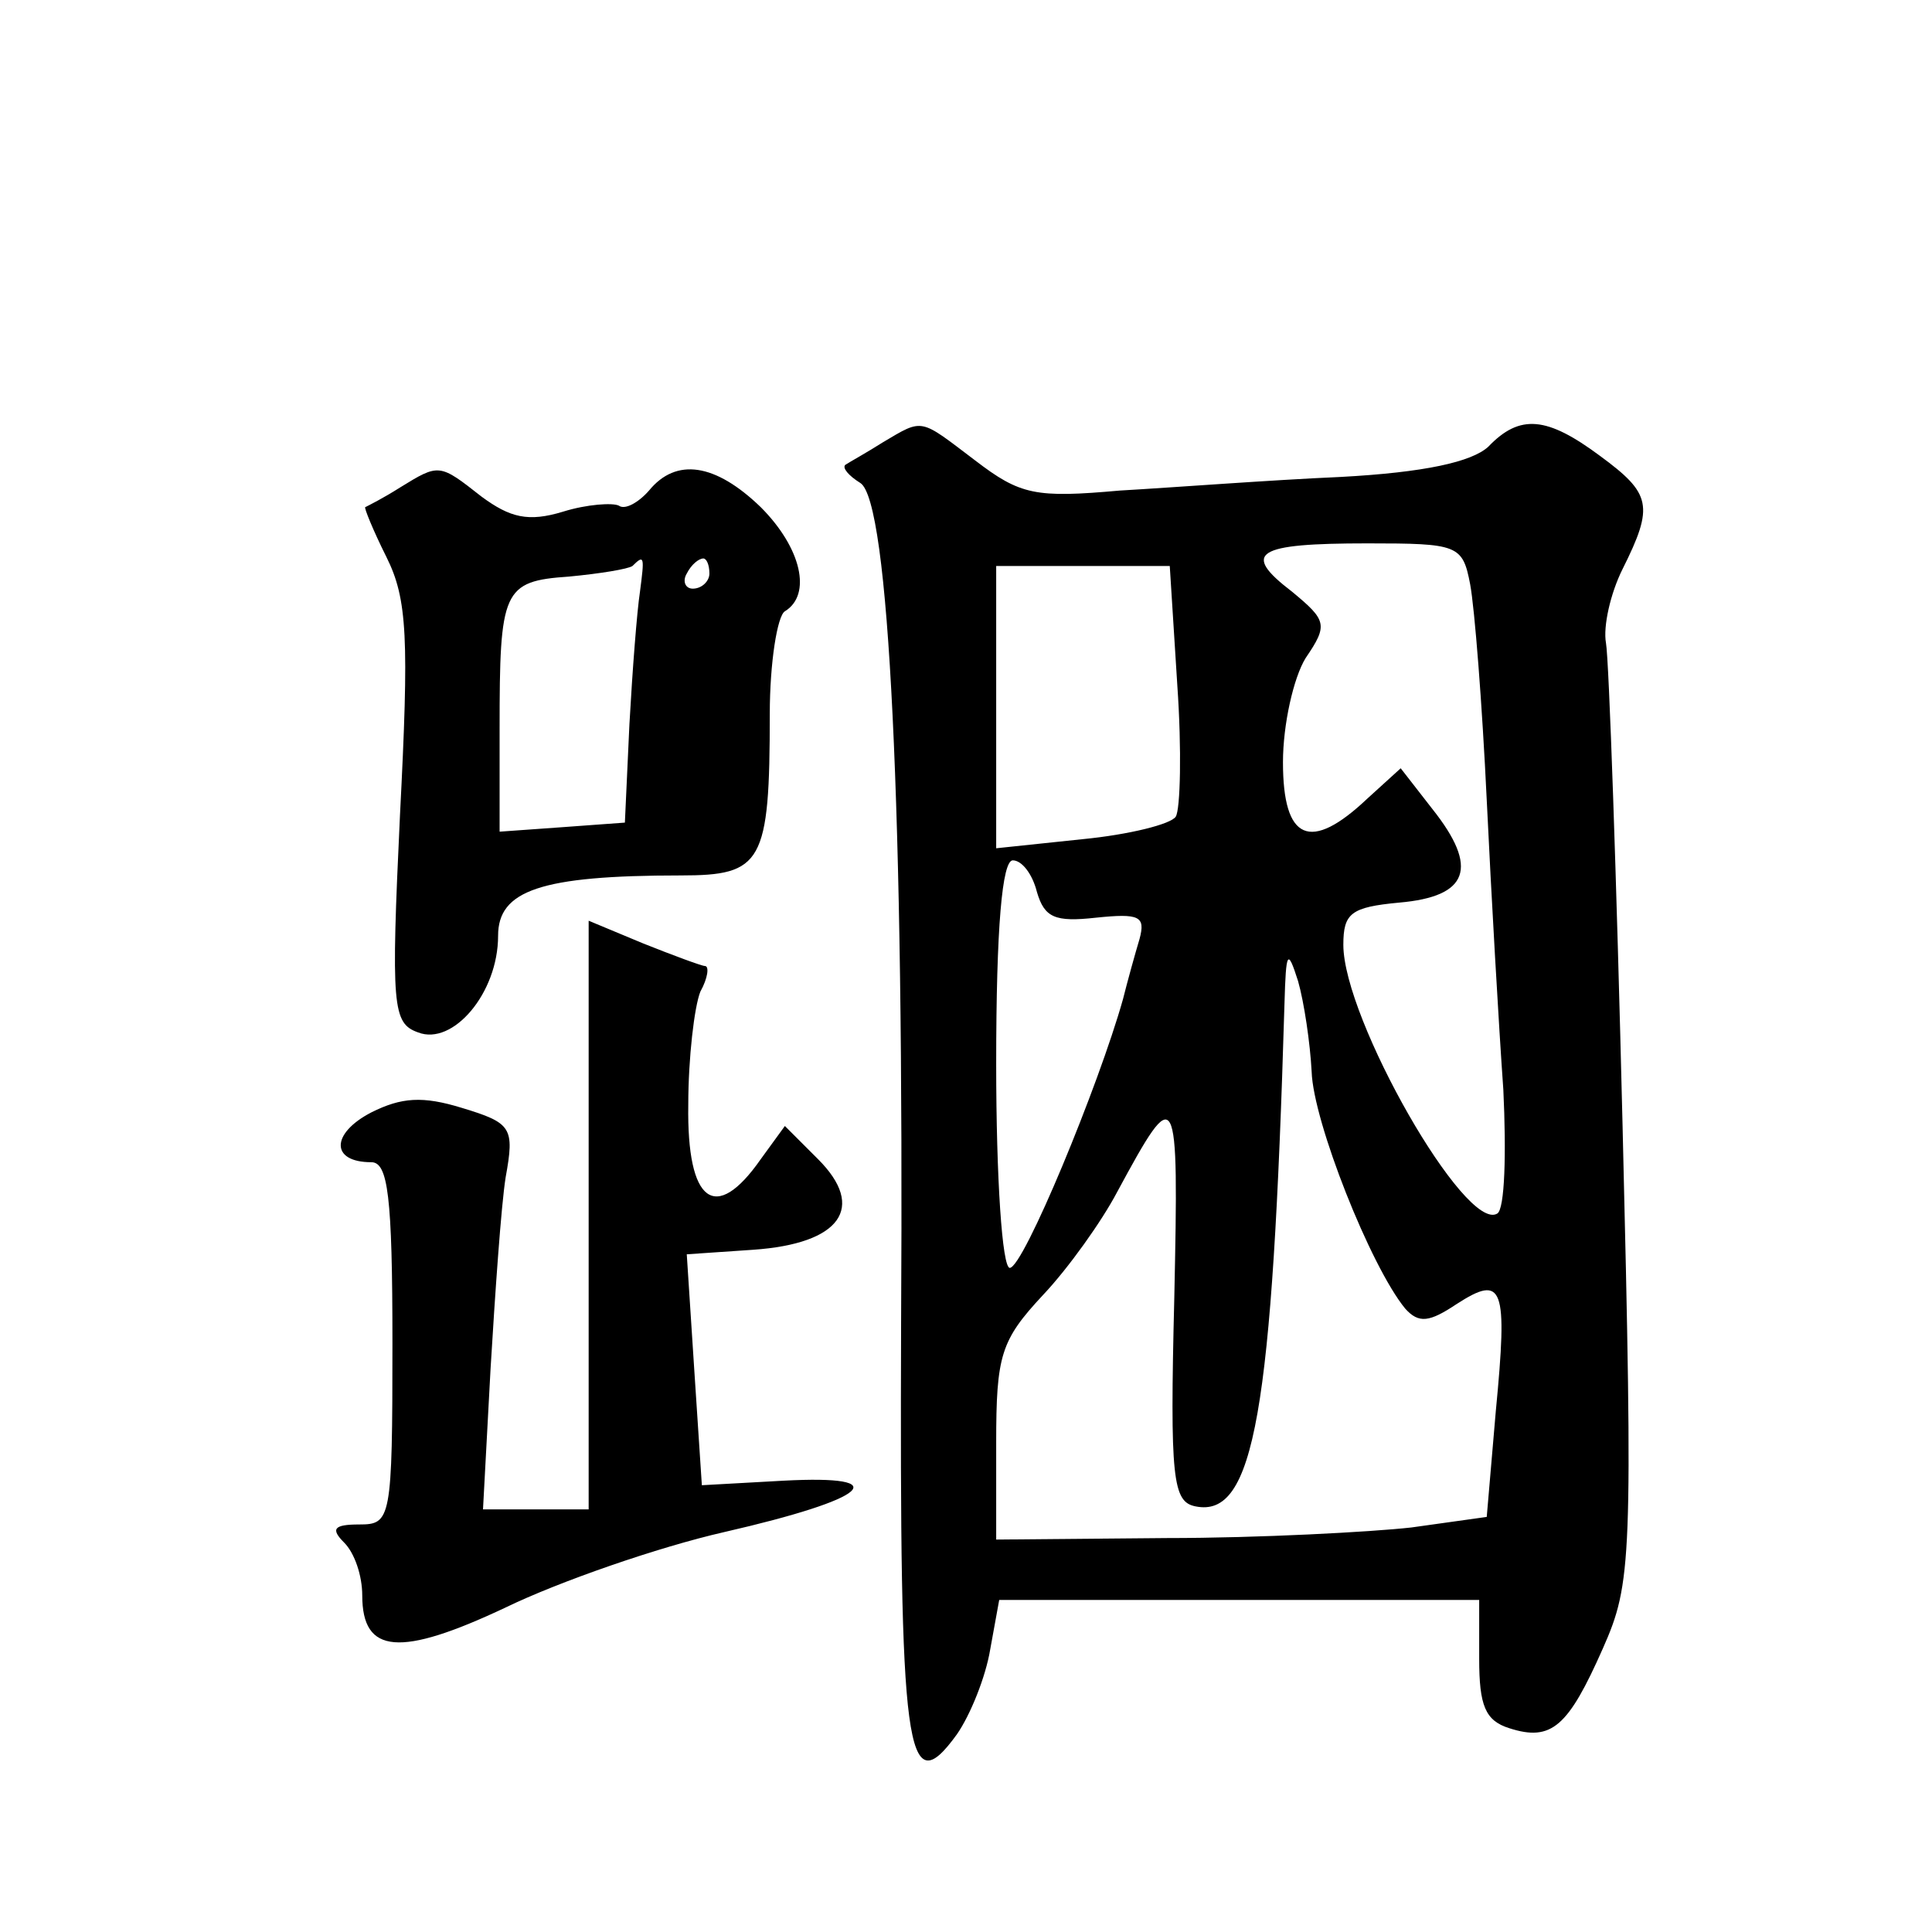 <?xml version="1.0" standalone="no"?>
<!DOCTYPE svg PUBLIC "-//W3C//DTD SVG 20010904//EN"
 "http://www.w3.org/TR/2001/REC-SVG-20010904/DTD/svg10.dtd">
<svg version="1.0" xmlns="http://www.w3.org/2000/svg"
 width="128pt" height="128pt" viewBox="0 0 128 128"
 preserveAspectRatio="xMidYMid meet">
<g transform="translate(0,128) scale(0.1,-0.1)"
fill="#0" stroke="none">
<path d="M585 987 c-11 -7 -22 -13 -25 -15 -2 -2 2 -7 10 -12 19 -12 29 -214 27
-557 -1 -284 3 -319 37 -272 9 13 19 38 22 56 l6 33 159 0 159 0 0 -39 c0 -31 4
-41 20 -46 28 -9 39 1 62 53 19 43 20 58 13 346 -4 165 -9 309 -11 320 -2 11 3
33 11 49 21 42 19 50 -15 75 -35 26 -53 28 -74 6 -11 -10 -42 -17 -98 -20 -46 -2
-111 -7 -146 -9 -56 -5 -66 -3 -96 20 -37 28 -34 28 -61 12z m389 -94 c3 -16 8
-80 11 -143 3 -63 8 -150 11 -192 2 -42 1 -79 -4 -82 -21 -13 -102 129 -102 178
0 21 5 25 37 28 46 4 53 23 22 62 l-21 27 -22 -20 c-38 -36 -56 -28 -56 24 0 25
7 56 15 69 15 22 14 25 -9 44 -34 26 -24 32 50 32 60 0 63 -1 68 -27z m-194 -67
c3 -43 2 -82 -1 -87 -3 -5 -31 -12 -62 -15 l-57 -6 0 94 0 93 58 0 57 0 5 -79z
m-93 -137 c5 -17 12 -20 39 -17 29 3 33 1 29 -14 -3 -10 -8 -28 -11 -40 -16 -57
-66 -178 -75 -178 -5 0 -9 59 -9 135 0 91 4 135 11 135 6 0 13 -9 16 -21z m182
-119 c1 -33 39 -129 62 -157 9 -10 16 -9 34 3 31 20 34 12 26 -71 l-6 -70 -50 -7
c-27 -3 -101 -7 -162 -7 l-113 -1 0 64 c0 58 3 68 31 98 17 18 39 49 49 68 40 74
41 72 38 -70 -3 -120 -1 -135 14 -138 39 -8 51 62 59 333 1 35 2 37 9 15 4 -14
8 -41 9 -60z M265 957 c-11 -7 -21 -12 -23 -13 -1 0 5 -15 14 -33 14 -28 15 -54
9 -171 -6 -127 -5 -138 12 -144 23 -9 53 26 53 64 0 30 28 40 121 40 54 0 59 8
59 107 0 34 5 65 10 68 18 11 11 42 -16 69 -30 29 -56 33 -74 11 -7 -8 -16 -13
-20 -10 -4 2 -21 1 -37 -4 -23 -7 -35 -4 -54 10 -28 22 -28 22 -54 6z m159 -69
c-2 -13 -5 -52 -7 -88 l-3 -65 -41 -3 -42 -3 0 68 c0 92 2 98 46 101 21 2 39 5
42 7 8 8 8 6 5 -17z m46 12 c0 -5 -5 -10 -11 -10 -5 0 -7 5 -4 10 3 6 8 10 11 10
2 0 4 -4 4 -10z M390 475 l0 -195 -35 0 -35 0 5 93 c3 50 7 108 10 127 6 33 4 36
-29 46 -26 8 -40 7 -60 -3 -27 -14 -27 -33 0 -33 11 0 14 -22 14 -120 0 -117 -1
-120 -22 -120 -17 0 -19 -3 -10 -12 7 -7 12 -22 12 -35 0 -39 25 -41 95 -8 35 17
101 40 145 50 96 22 114 38 39 34 l-54 -3 -5 76 -5 77 44 3 c58 4 75 28 43 60 l-22
22 -16 -22 c-30 -43 -49 -29 -48 36 0 31 4 65 8 75 5 9 6 17 3 17 -2 0 -21 7 -41
15 l-36 15 0 -195z"/>
</g>
</svg>
